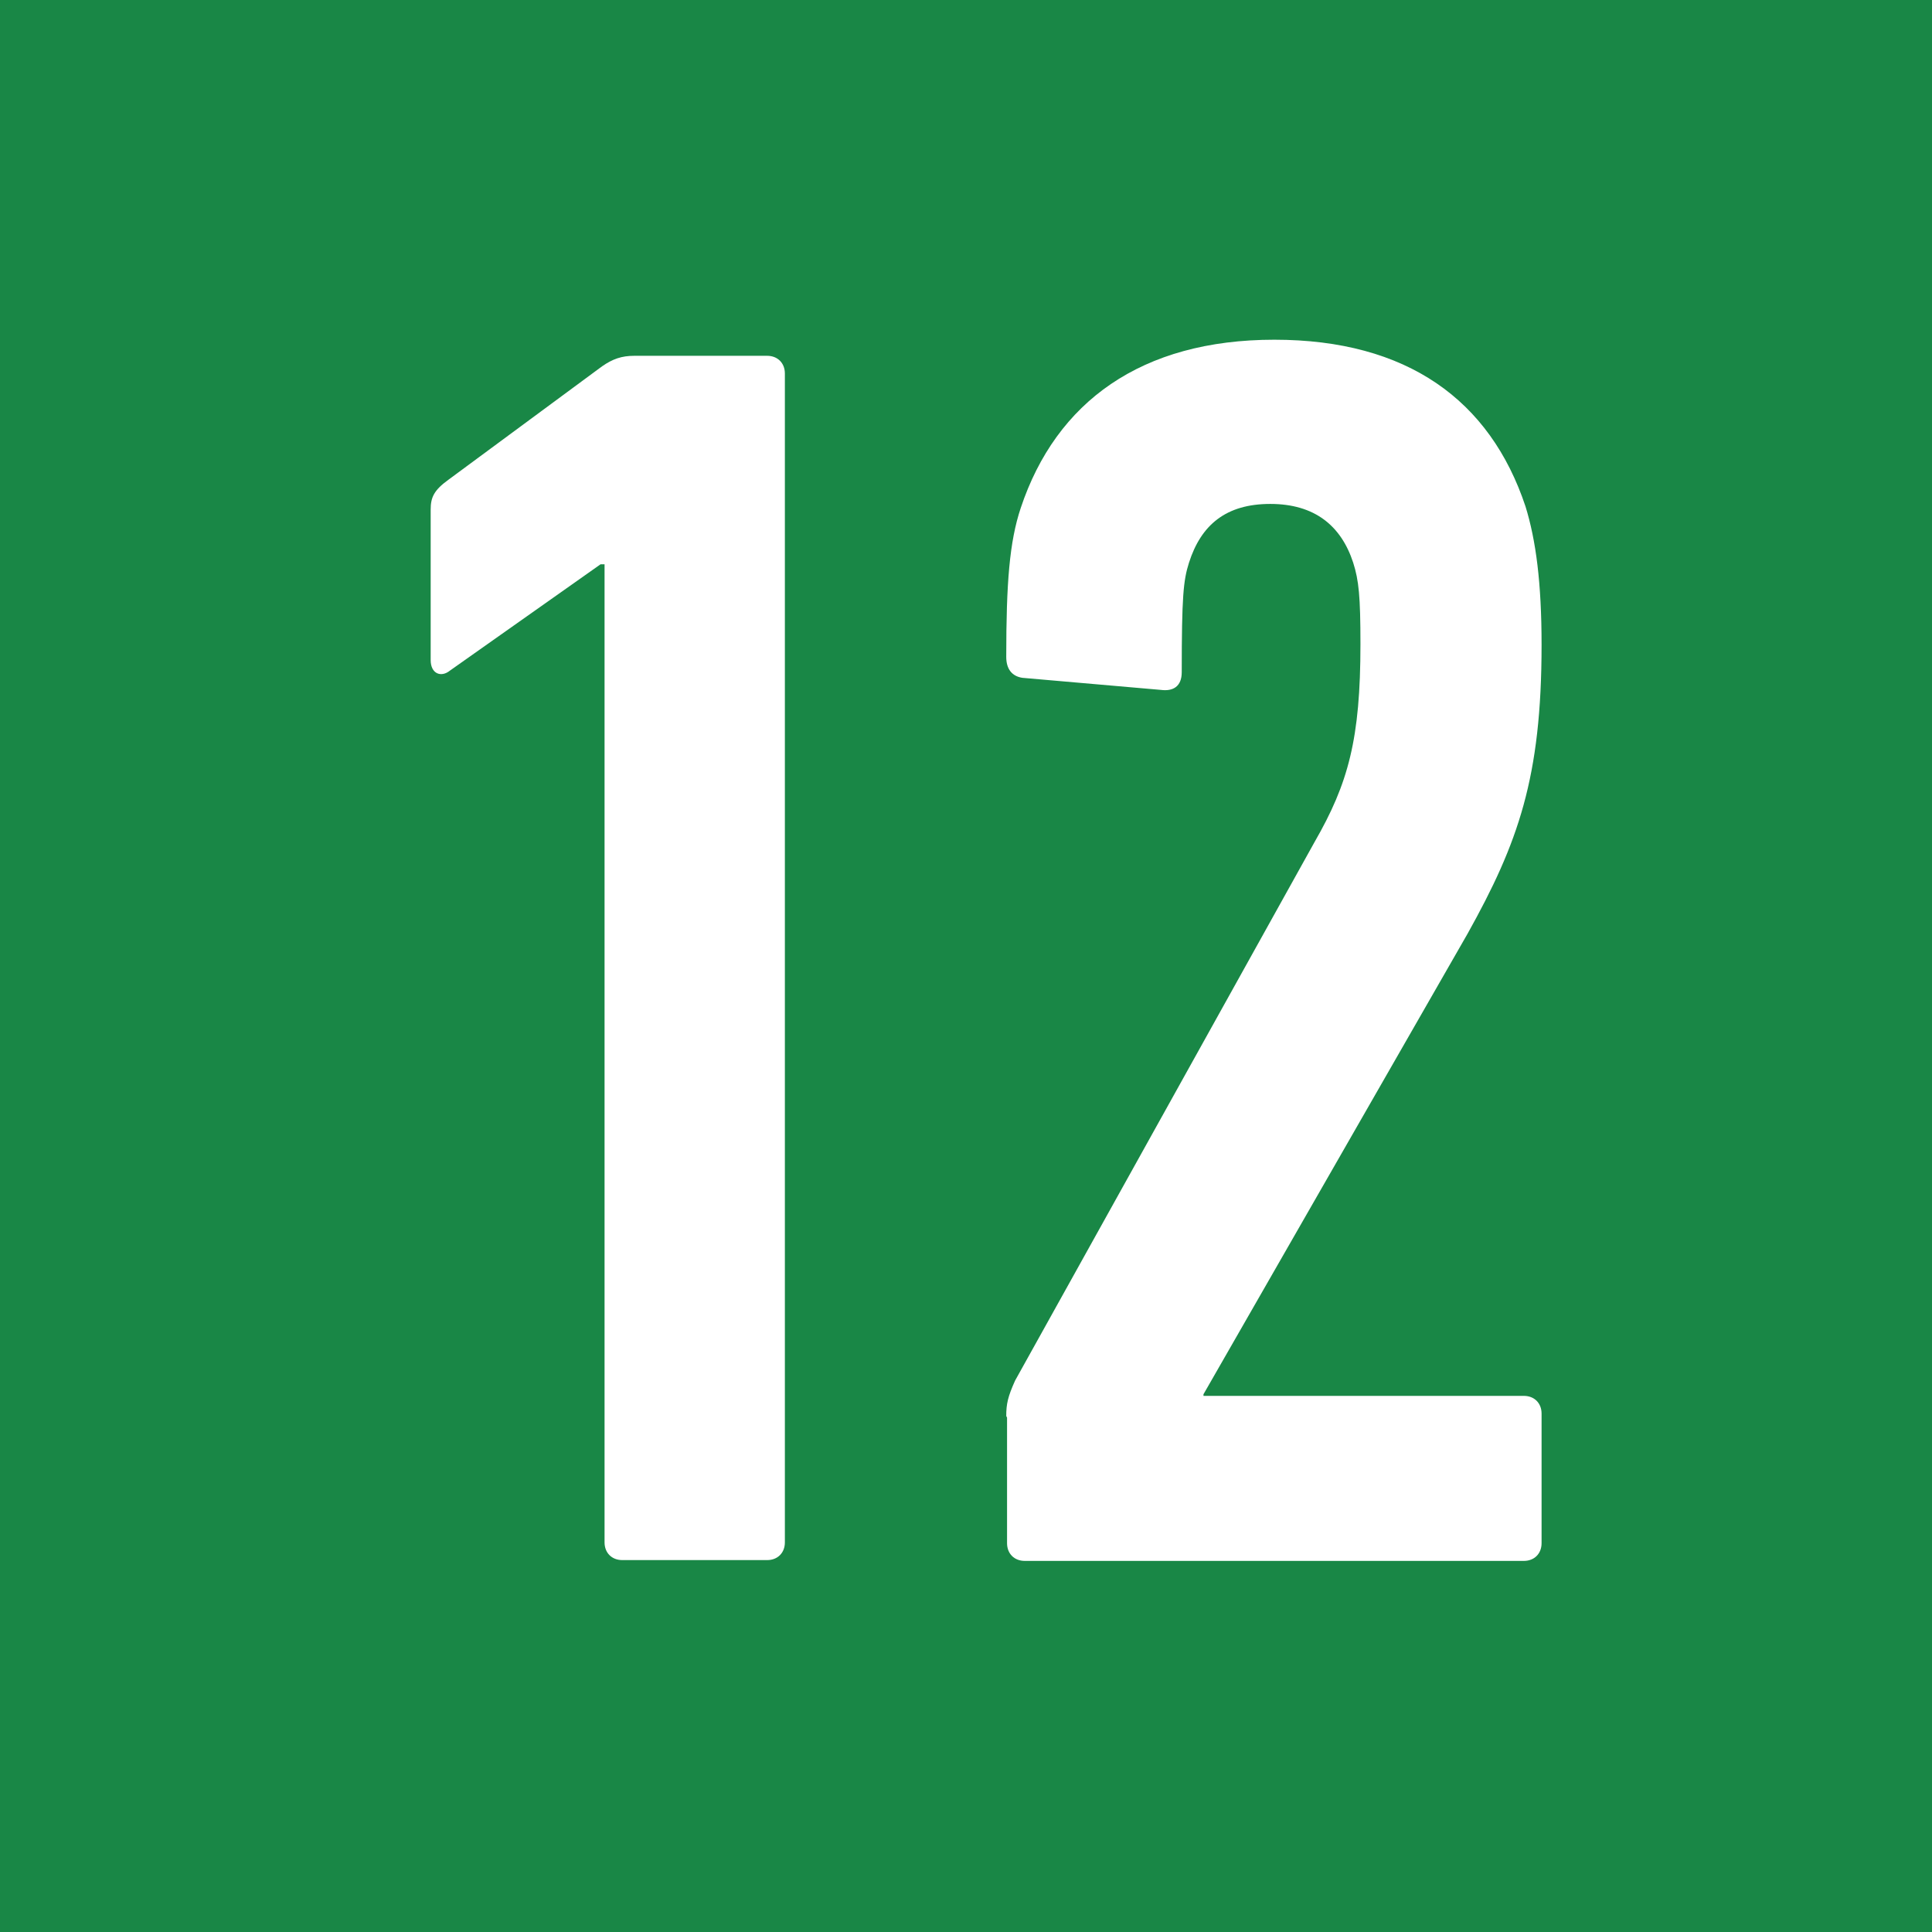 <?xml version="1.0" encoding="UTF-8"?><svg id="_レイヤー_2" xmlns="http://www.w3.org/2000/svg" viewBox="0 0 24 24"><defs><style>.cls-1{fill:#198746;}.cls-1,.cls-2{stroke-width:0px;}.cls-2{fill:#fff;}</style></defs><g id="_画像"><rect class="cls-1" width="24" height="24"/><path class="cls-2" d="M7.5,7.01h-.04l-1.87,1.32c-.11.09-.24.04-.24-.13v-1.87c0-.15.04-.24.22-.37l1.91-1.41c.13-.09.24-.13.4-.13h1.65c.13,0,.22.09.22.22v14.52c0,.13-.09.22-.22.22h-1.8c-.13,0-.22-.09-.22-.22V7.01Z"/><path class="cls-2" d="M12.5,17.59c0-.15.02-.24.11-.44l3.72-6.69c.42-.73.57-1.28.57-2.46,0-.59-.02-.79-.09-1.01-.15-.46-.48-.73-1.03-.73s-.86.26-1.01.73c-.07.22-.09.42-.09,1.36,0,.18-.11.24-.26.22l-1.72-.15c-.13-.02-.2-.11-.2-.26,0-.92.04-1.43.18-1.85.44-1.32,1.5-2.09,3.15-2.09s2.68.75,3.12,2.07c.13.42.2.95.2,1.72,0,1.65-.29,2.46-.92,3.59l-3.28,5.72v.02h3.98c.13,0,.22.09.22.22v1.61c0,.13-.09.22-.22.22h-6.2c-.13,0-.22-.09-.22-.22v-1.56Z"/></g></svg>